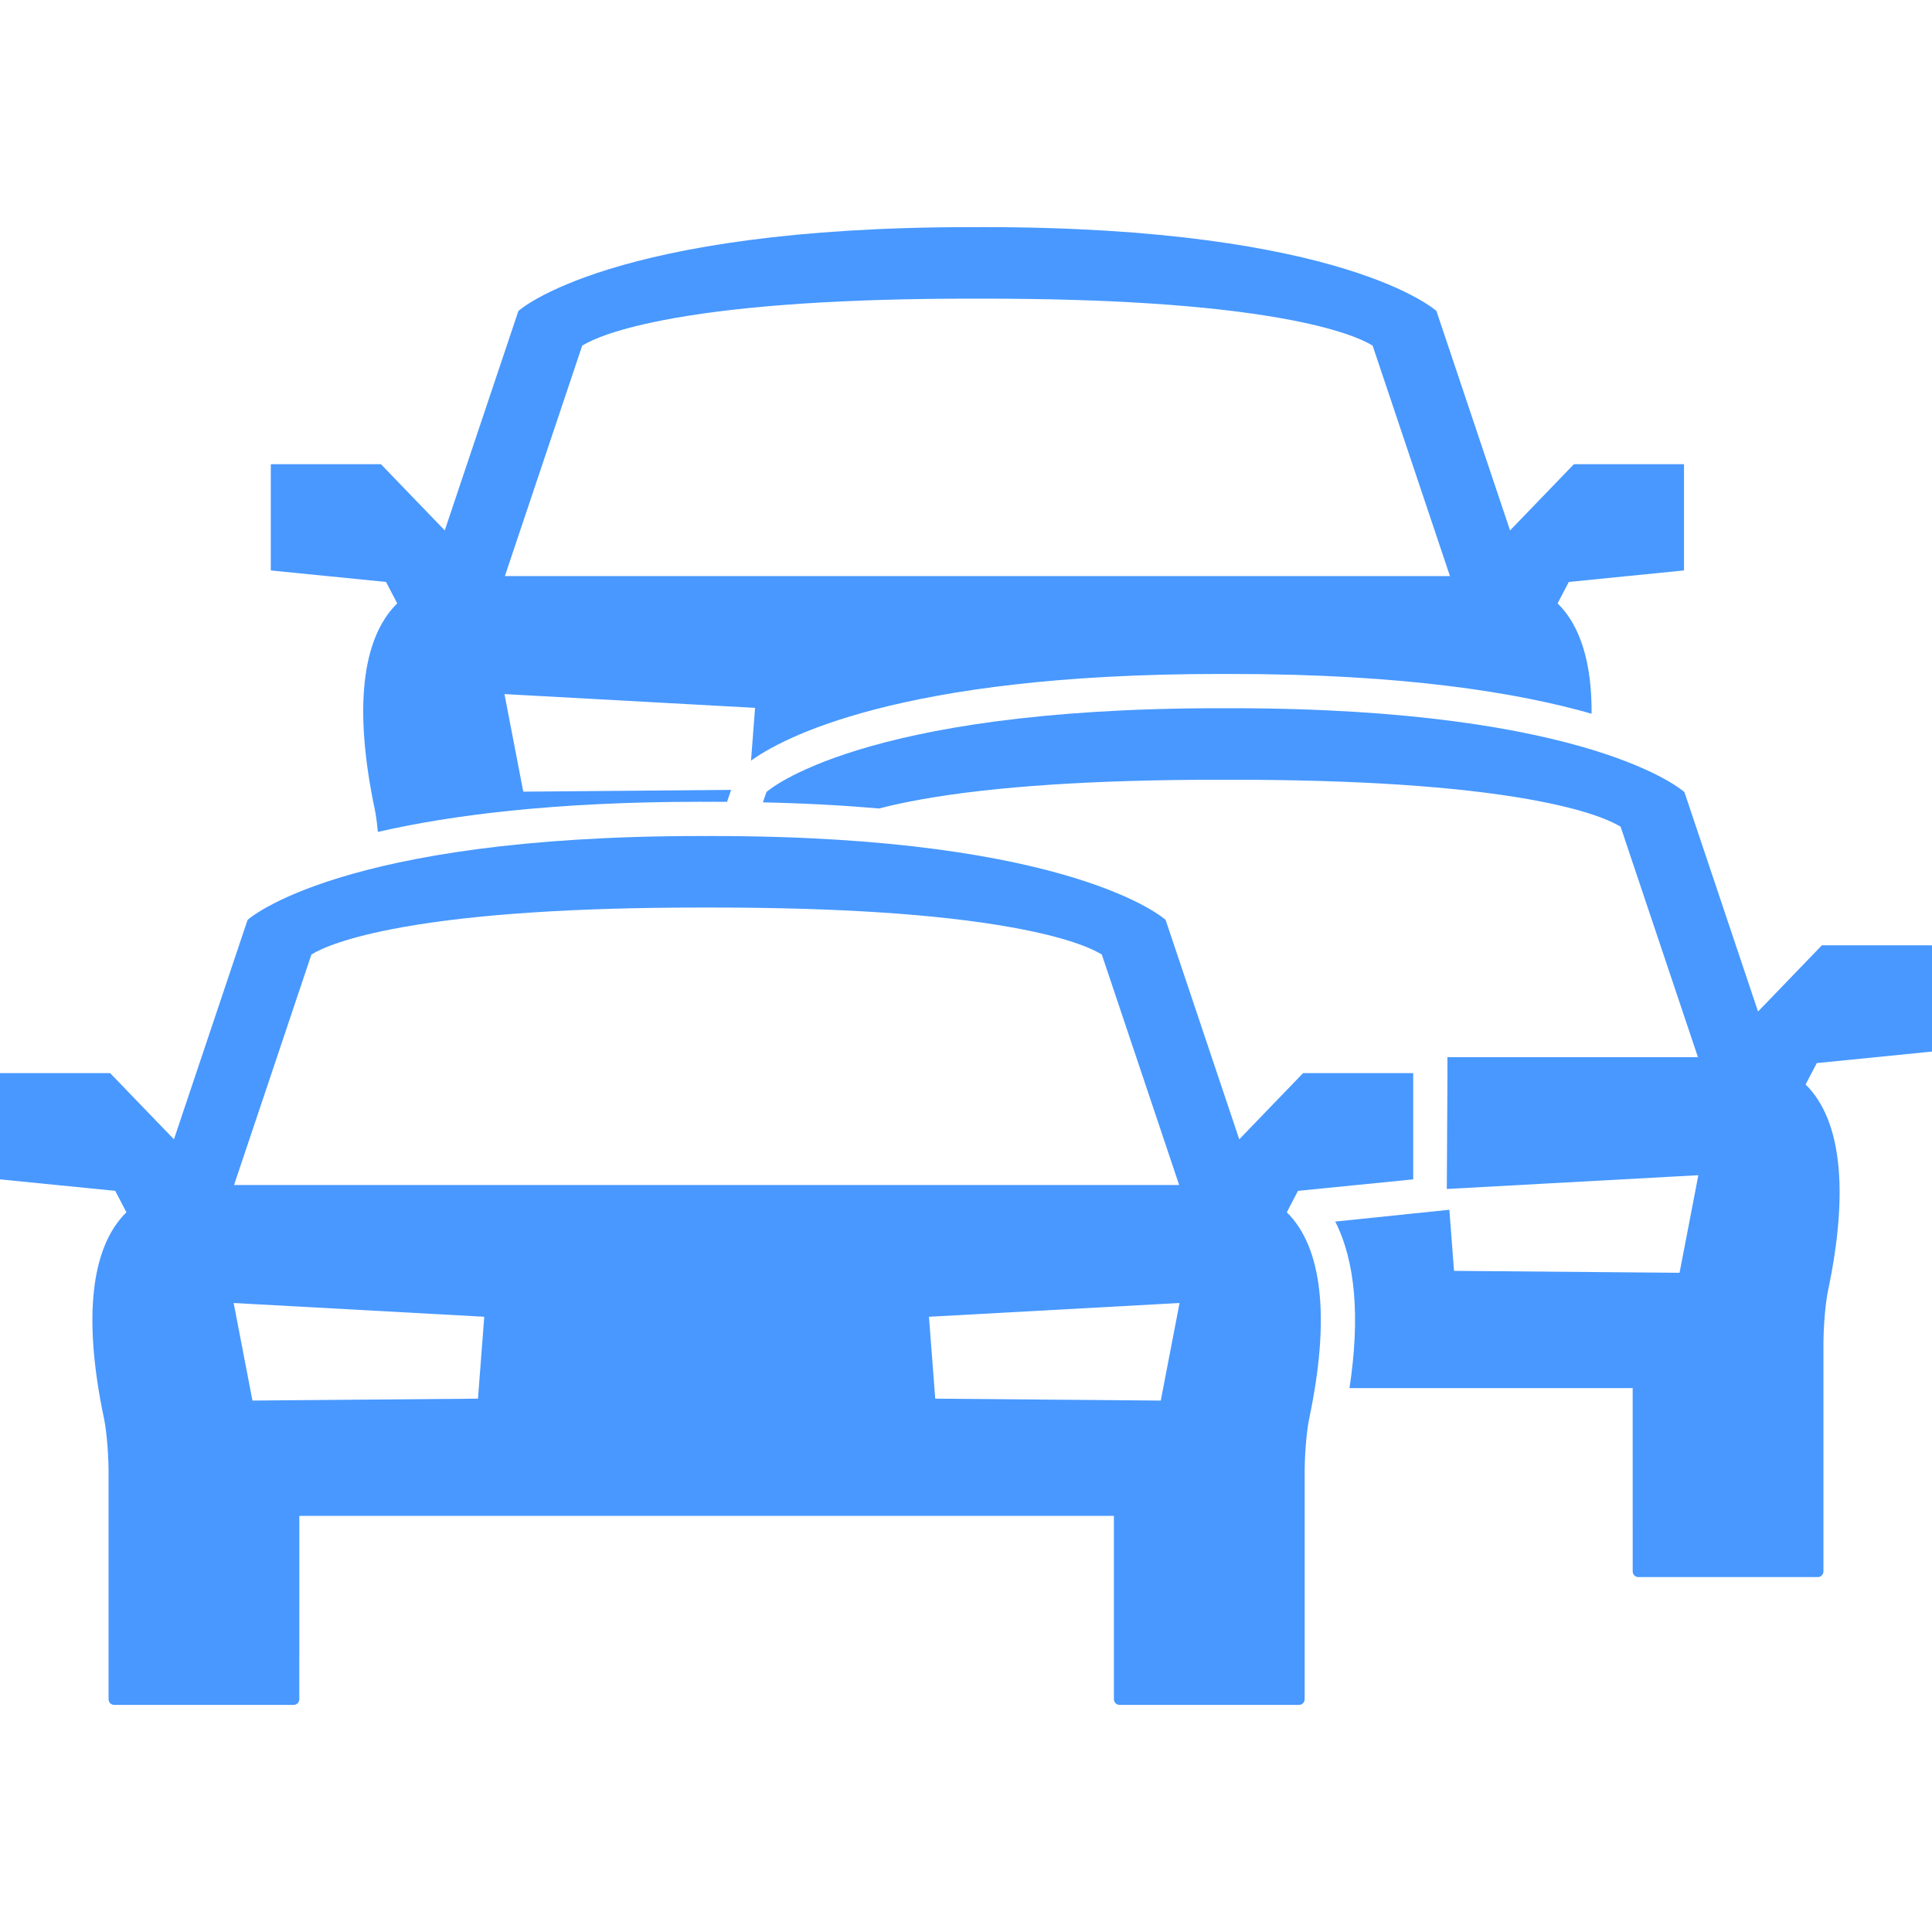 <?xml version="1.0"?>
<svg xmlns="http://www.w3.org/2000/svg" xmlns:xlink="http://www.w3.org/1999/xlink" xmlns:svgjs="http://svgjs.com/svgjs" version="1.1" width="512" height="512" x="0" y="0" viewBox="0 0 493.561 493.561" style="enable-background:new 0 0 512 512" xml:space="preserve" class=""><g>
<g xmlns="http://www.w3.org/2000/svg">
	<g>
		<path d="M101.479,154.143c-9.133,8.958-11.113,27.14-5.718,52.711c0.229,1.083,0.531,3.078,0.771,5.674    c18.559-4.265,45.096-7.701,82.46-7.701l1.551,0.006l1.493-0.006c1.25,0,2.48,0.006,3.706,0.013l1.03-3.047l-53.096,0.451    l-4.803-24.927l64.022,3.517l-1.034,13.483c7.655-5.532,37.491-22.141,119.665-22.141l1.551,0.006l1.494-0.006    c44.332,0,73.424,4.835,92.027,10.156c0.092-12.875-2.818-22.438-8.684-28.191l2.859-5.471l29.436-2.941v-27.126    c-0.137-0.005-0.268-0.015-0.41-0.015h-27.721l-16.307,16.916l-18.684-55.676l-0.158-0.407c0,0-23.453-21.4-115.711-21.4    c-0.514,0-1.014,0.004-1.521,0.006c-0.511-0.001-1.01-0.006-1.522-0.006c-92.258,0-115.71,21.4-115.71,21.4l-0.159,0.407    l-18.684,55.676l-16.305-16.916H69.594c-0.142,0-0.273,0.01-0.41,0.015v27.126l29.437,2.941L101.479,154.143z M148.738,88.287    c2.509-1.527,8.816-4.4,23.347-6.989c18.64-3.322,44.24-5.006,76.09-5.006c0.513,0,1.015,0.001,1.522,0.003    c0.508-0.002,1.008-0.003,1.521-0.003c31.85,0,57.451,1.684,76.09,5.006c14.529,2.589,20.838,5.462,23.348,6.989l19.762,58.887    H249.697H128.976L148.738,88.287z" fill="#4898ff" data-original="#000000" style=""/>
		<path d="M331.59,304.225l29.438-2.94v-27.126c-0.137-0.005-0.27-0.014-0.412-0.014h-27.721l-16.307,16.914l-18.684-55.675    l-0.16-0.407c0,0-23.451-21.4-115.709-21.4c-0.514,0-1.013,0.004-1.522,0.006c-0.51-0.001-1.009-0.006-1.522-0.006    c-92.258,0-115.71,21.4-115.71,21.4l-0.16,0.407l-18.683,55.675l-16.306-16.914H0.411c-0.142,0-0.273,0.009-0.411,0.014v27.126    l29.437,2.94l2.858,5.472c-9.133,8.958-11.113,27.14-5.718,52.711c0.418,1.979,1.083,6.985,1.158,13.185v58.51    c0,0.795,0.643,1.438,1.437,1.438h45.854c0.794,0,1.438-0.643,1.438-1.438l0.006-46.846h104.044h104.044l0.007,46.846    c0,0.795,0.643,1.438,1.438,1.438h45.854c0.795,0,1.438-0.643,1.438-1.438v-58.51c0.074-6.199,0.738-11.205,1.158-13.185    c5.395-25.571,3.414-43.753-5.719-52.711L331.59,304.225z M122.108,357.309l-57.615,0.49l-4.803-24.928l64.022,3.518    L122.108,357.309z M59.793,302.729l19.762-58.888c2.509-1.527,8.817-4.399,23.347-6.989c18.64-3.322,44.24-5.006,76.09-5.006    c0.513,0,1.014,0.002,1.522,0.003c0.508-0.001,1.009-0.003,1.522-0.003c31.85,0,57.451,1.684,76.09,5.006    c14.53,2.59,20.837,5.462,23.347,6.989l19.762,58.888H180.514H59.793z M296.535,357.799l-57.615-0.49l-1.604-20.92l64.022-3.518    L296.535,357.799z" fill="#4898ff" data-original="#000000" style=""/>
		<path d="M493.561,268.635v-27.126c-0.137-0.005-0.27-0.015-0.41-0.015h-27.723l-16.305,16.916l-18.684-55.676l-0.16-0.407    c0,0-23.451-21.4-115.709-21.4c-0.514,0-1.014,0.004-1.521,0.006c-0.51-0.001-1.01-0.006-1.521-0.006    c-92.259,0-115.71,21.4-115.71,21.4l-0.159,0.407l-0.751,2.237c10.887,0.243,20.748,0.793,29.673,1.567    c2.978-0.774,6.548-1.567,10.857-2.335c18.639-3.322,44.24-5.006,76.09-5.006c0.512,0,1.014,0.001,1.521,0.003    c0.508-0.002,1.01-0.003,1.521-0.003c31.85,0,57.451,1.684,76.09,5.006c14.531,2.589,20.838,5.462,23.346,6.989l19.764,58.887    h-64.014l0.02,4.08l-0.162,29.581l64.258-3.517l-4.803,24.927l-57.615-0.49l-1.191-15.612l-29.156,3.021    c5.17,10.196,6.381,24.44,3.643,42.54h72.344l0.006,46.845c0,0.794,0.643,1.438,1.438,1.438h45.854    c0.795,0,1.438-0.645,1.438-1.438v-58.51c0.076-6.198,0.74-11.204,1.158-13.185c5.396-25.572,3.416-43.752-5.717-52.711    l2.855-5.471L493.561,268.635z" fill="#4898ff" data-original="#000000" style=""/>
	</g>
</g>
<g xmlns="http://www.w3.org/2000/svg">
</g>
<g xmlns="http://www.w3.org/2000/svg">
</g>
<g xmlns="http://www.w3.org/2000/svg">
</g>
<g xmlns="http://www.w3.org/2000/svg">
</g>
<g xmlns="http://www.w3.org/2000/svg">
</g>
<g xmlns="http://www.w3.org/2000/svg">
</g>
<g xmlns="http://www.w3.org/2000/svg">
</g>
<g xmlns="http://www.w3.org/2000/svg">
</g>
<g xmlns="http://www.w3.org/2000/svg">
</g>
<g xmlns="http://www.w3.org/2000/svg">
</g>
<g xmlns="http://www.w3.org/2000/svg">
</g>
<g xmlns="http://www.w3.org/2000/svg">
</g>
<g xmlns="http://www.w3.org/2000/svg">
</g>
<g xmlns="http://www.w3.org/2000/svg">
</g>
<g xmlns="http://www.w3.org/2000/svg">
</g>
</g></svg>
